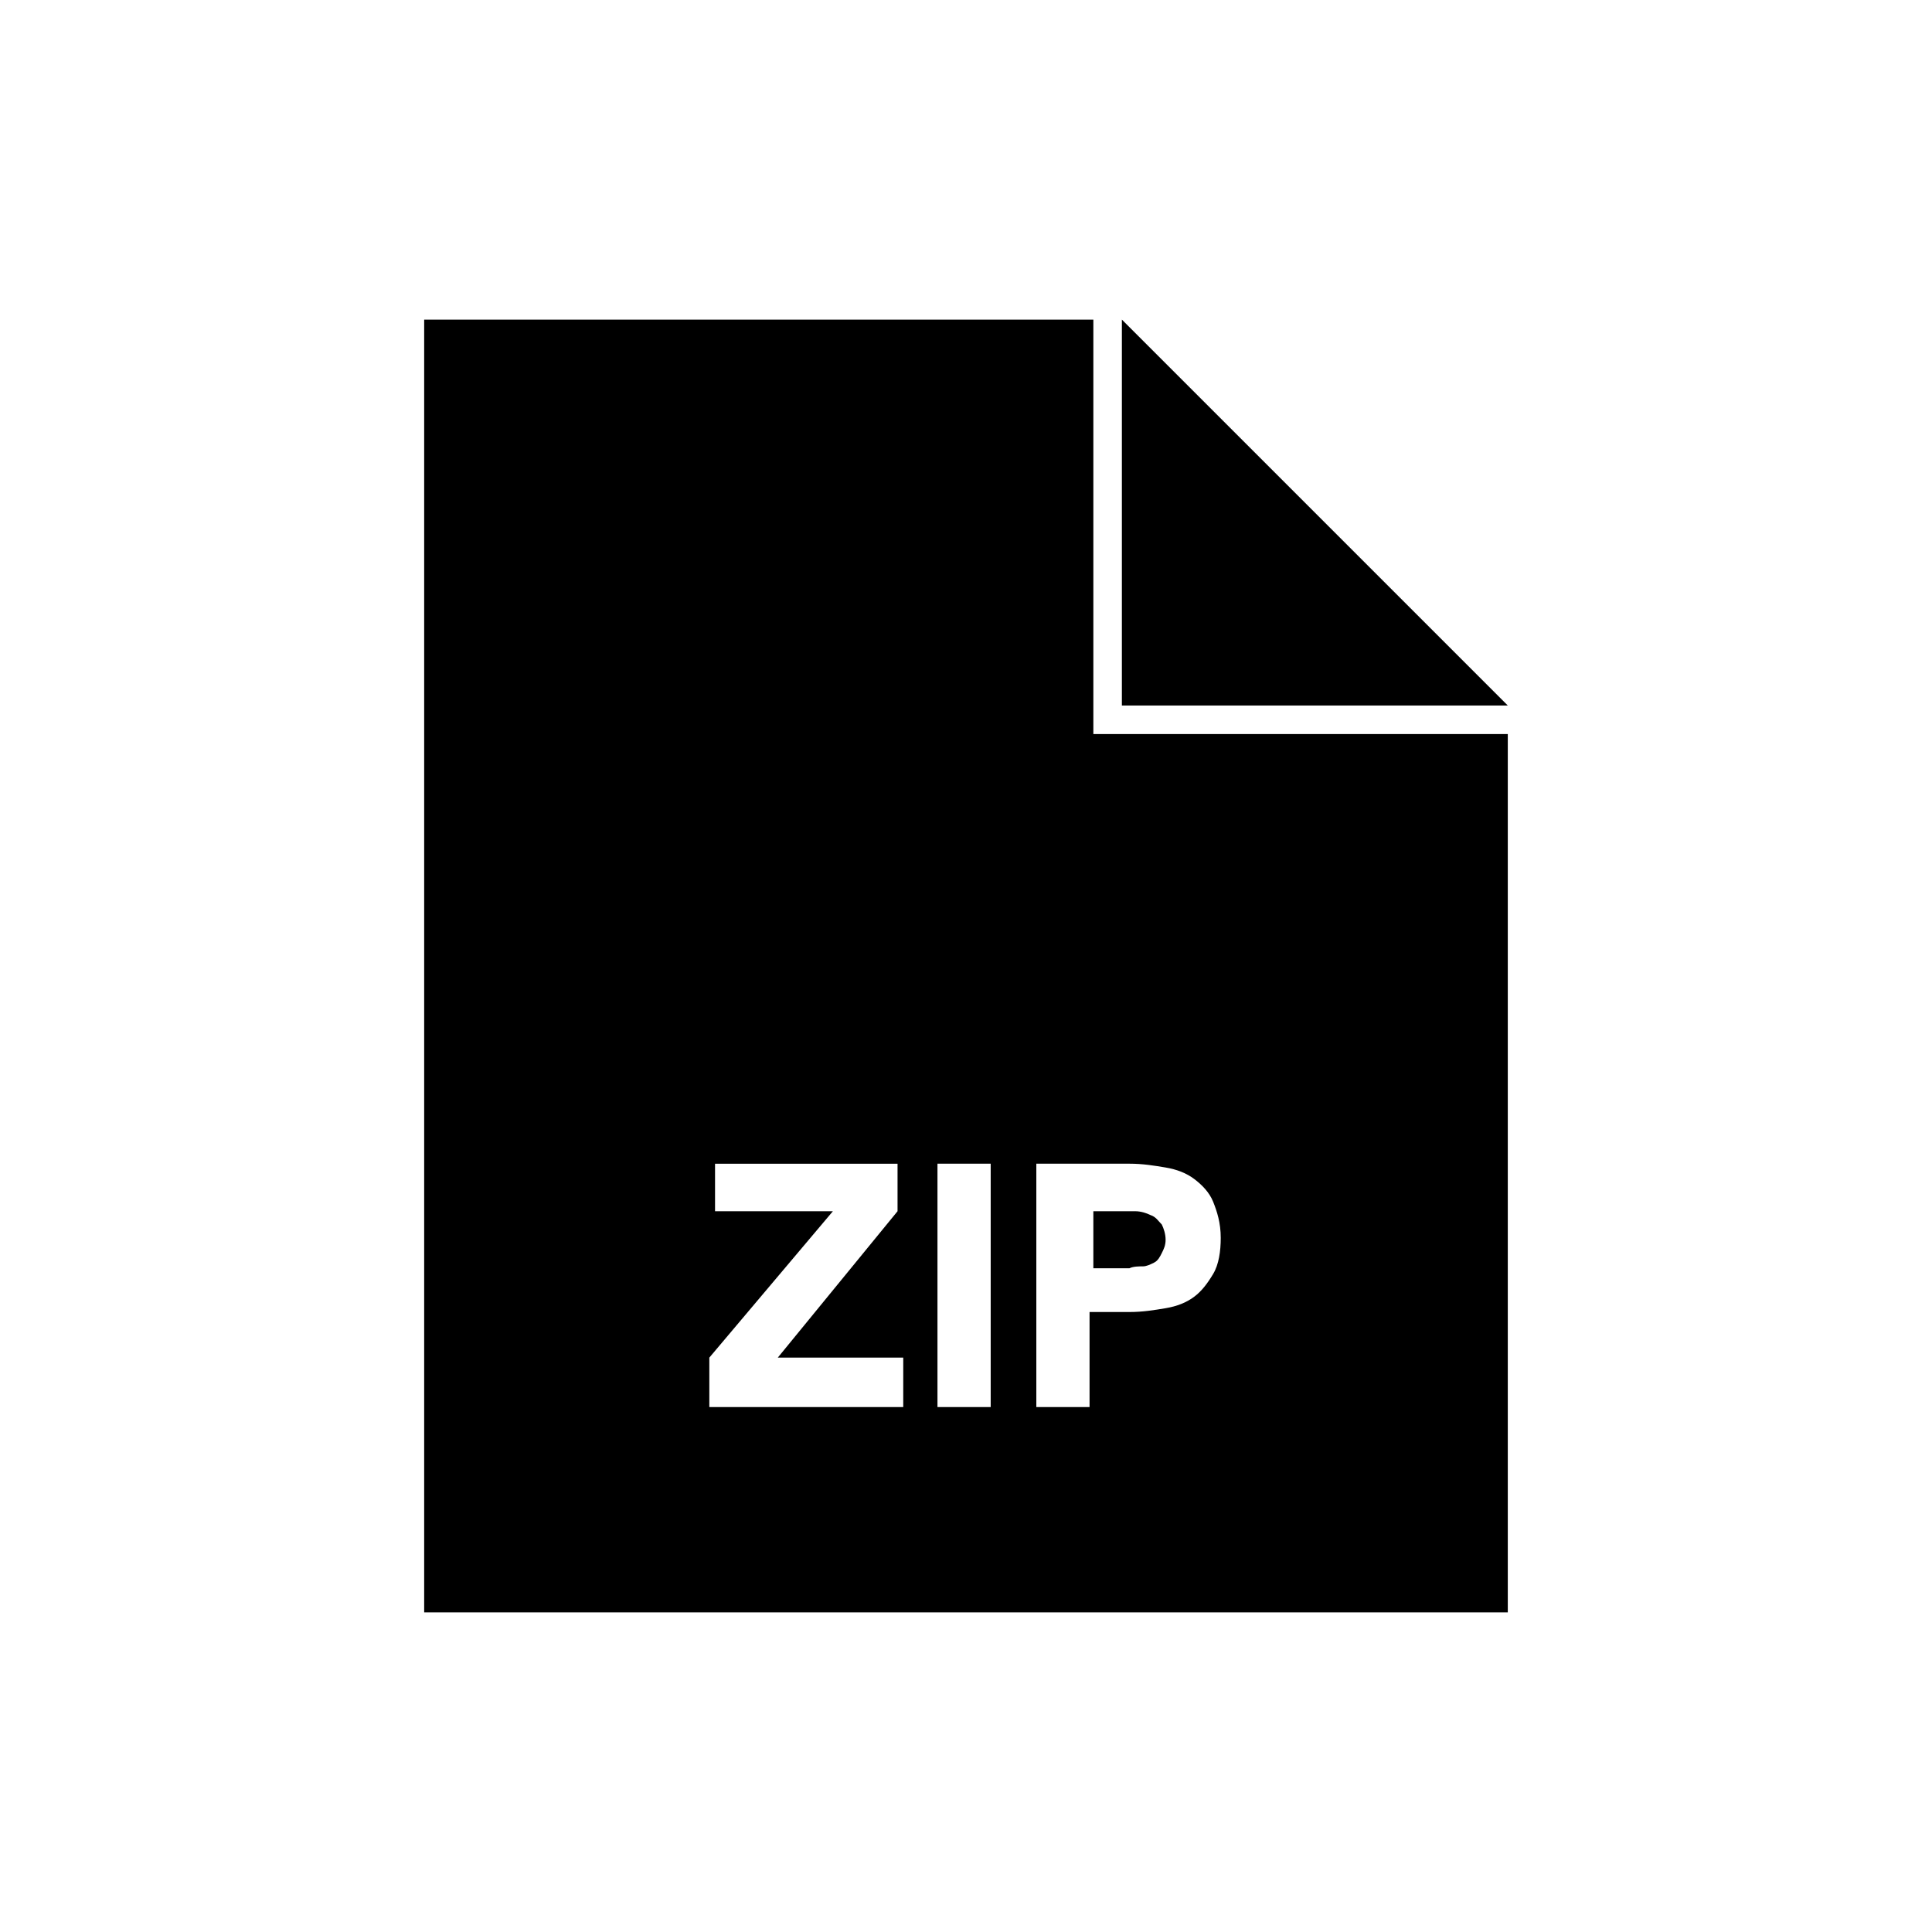 <?xml version="1.0" encoding="UTF-8"?>
<!-- Uploaded to: ICON Repo, www.svgrepo.com, Generator: ICON Repo Mixer Tools -->
<svg fill="#000000" width="800px" height="800px" version="1.1" viewBox="144 144 512 512" xmlns="http://www.w3.org/2000/svg">
 <g>
  <path d="m446.85 479.6c1.008 0 2.016-0.504 3.023-1.008s1.512-1.512 2.016-2.519c0.504-1.008 1.008-2.016 1.008-3.527s-0.504-3.023-1.008-4.031c-1.008-1.008-1.512-2.016-3.023-2.519-1.008-0.504-2.519-1.008-4.031-1.008h-4.031-7.055v15.113h9.574c1.008-0.5 2.519-0.5 3.527-0.5z"/>
  <path d="m433.75 228.7h-177.34v342.59h287.17v-232.76h-109.83zm-50.887 288.18h-50.883v-13.098l32.746-38.793h-31.234v-12.594h48.367v12.594l-31.738 38.793h33.25l-0.004 13.098zm23.68 0h-14.105v-64.488h14.105zm36.777-64.488c3.527 0 6.551 0.504 9.574 1.008 3.023 0.504 5.543 1.512 7.559 3.023s4.031 3.527 5.039 6.047c1.008 2.519 2.016 5.543 2.016 9.574 0 3.527-0.504 7.055-2.016 9.574-1.512 2.519-3.023 4.535-5.039 6.047s-4.535 2.519-7.559 3.023c-3.023 0.504-6.047 1.008-9.574 1.008h-10.578v25.191h-14.105v-64.496z"/>
  <path d="m441.31 228.7v102.27h102.27z"/>
 </g>
</svg>